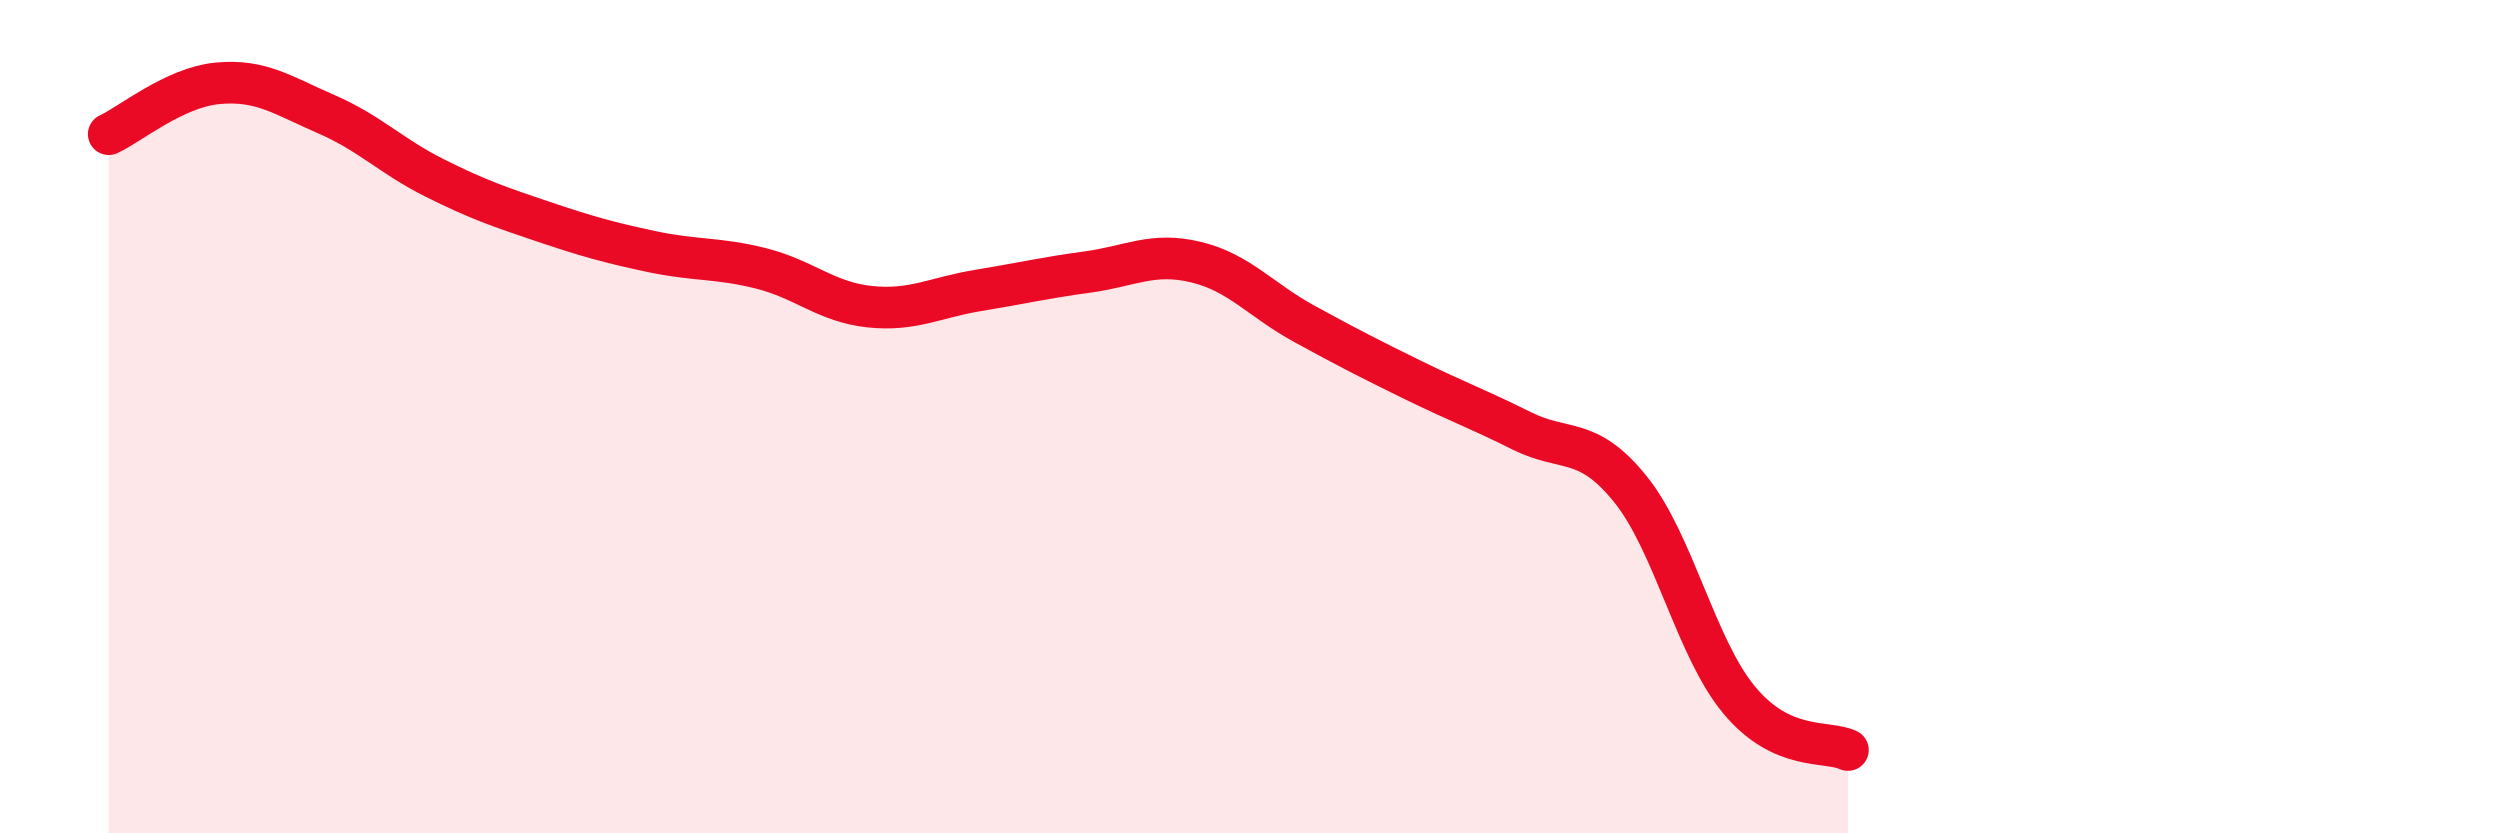 
    <svg width="60" height="20" viewBox="0 0 60 20" xmlns="http://www.w3.org/2000/svg">
      <path
        d="M 2.61,3.22 C 3.13,2.98 4.18,2.1 5.22,2 C 6.26,1.9 6.79,2.29 7.83,2.74 C 8.87,3.19 9.39,3.75 10.43,4.27 C 11.47,4.79 12,4.97 13.04,5.32 C 14.08,5.67 14.61,5.82 15.65,6.04 C 16.69,6.26 17.22,6.18 18.26,6.44 C 19.3,6.7 19.83,7.25 20.87,7.36 C 21.91,7.47 22.44,7.14 23.48,6.97 C 24.52,6.8 25.05,6.67 26.09,6.53 C 27.13,6.39 27.66,6.04 28.7,6.29 C 29.74,6.54 30.26,7.2 31.3,7.77 C 32.34,8.34 32.87,8.61 33.91,9.12 C 34.95,9.63 35.48,9.82 36.52,10.34 C 37.56,10.86 38.09,10.45 39.13,11.74 C 40.17,13.03 40.7,15.55 41.74,16.8 C 42.78,18.05 43.83,17.76 44.35,18L44.35 20L2.61 20Z"
        fill="#EB0A25"
        opacity="0.1"
        stroke-linecap="round"
        stroke-linejoin="round"
      />
      <path
        d="M 2.61,3.22 C 3.13,2.98 4.18,2.1 5.22,2 C 6.26,1.9 6.79,2.29 7.83,2.74 C 8.87,3.19 9.39,3.75 10.43,4.27 C 11.47,4.79 12,4.97 13.04,5.32 C 14.08,5.67 14.61,5.82 15.65,6.04 C 16.69,6.26 17.22,6.18 18.26,6.44 C 19.3,6.7 19.83,7.25 20.87,7.36 C 21.91,7.47 22.44,7.14 23.48,6.97 C 24.52,6.8 25.05,6.67 26.09,6.53 C 27.13,6.39 27.66,6.04 28.7,6.29 C 29.74,6.54 30.26,7.2 31.3,7.77 C 32.34,8.34 32.87,8.61 33.91,9.12 C 34.95,9.63 35.48,9.82 36.52,10.34 C 37.56,10.86 38.09,10.45 39.13,11.74 C 40.17,13.03 40.7,15.55 41.74,16.8 C 42.78,18.05 43.83,17.76 44.35,18"
        stroke="#EB0A25"
        stroke-width="1"
        fill="none"
        stroke-linecap="round"
        stroke-linejoin="round"
      />
    </svg>
  